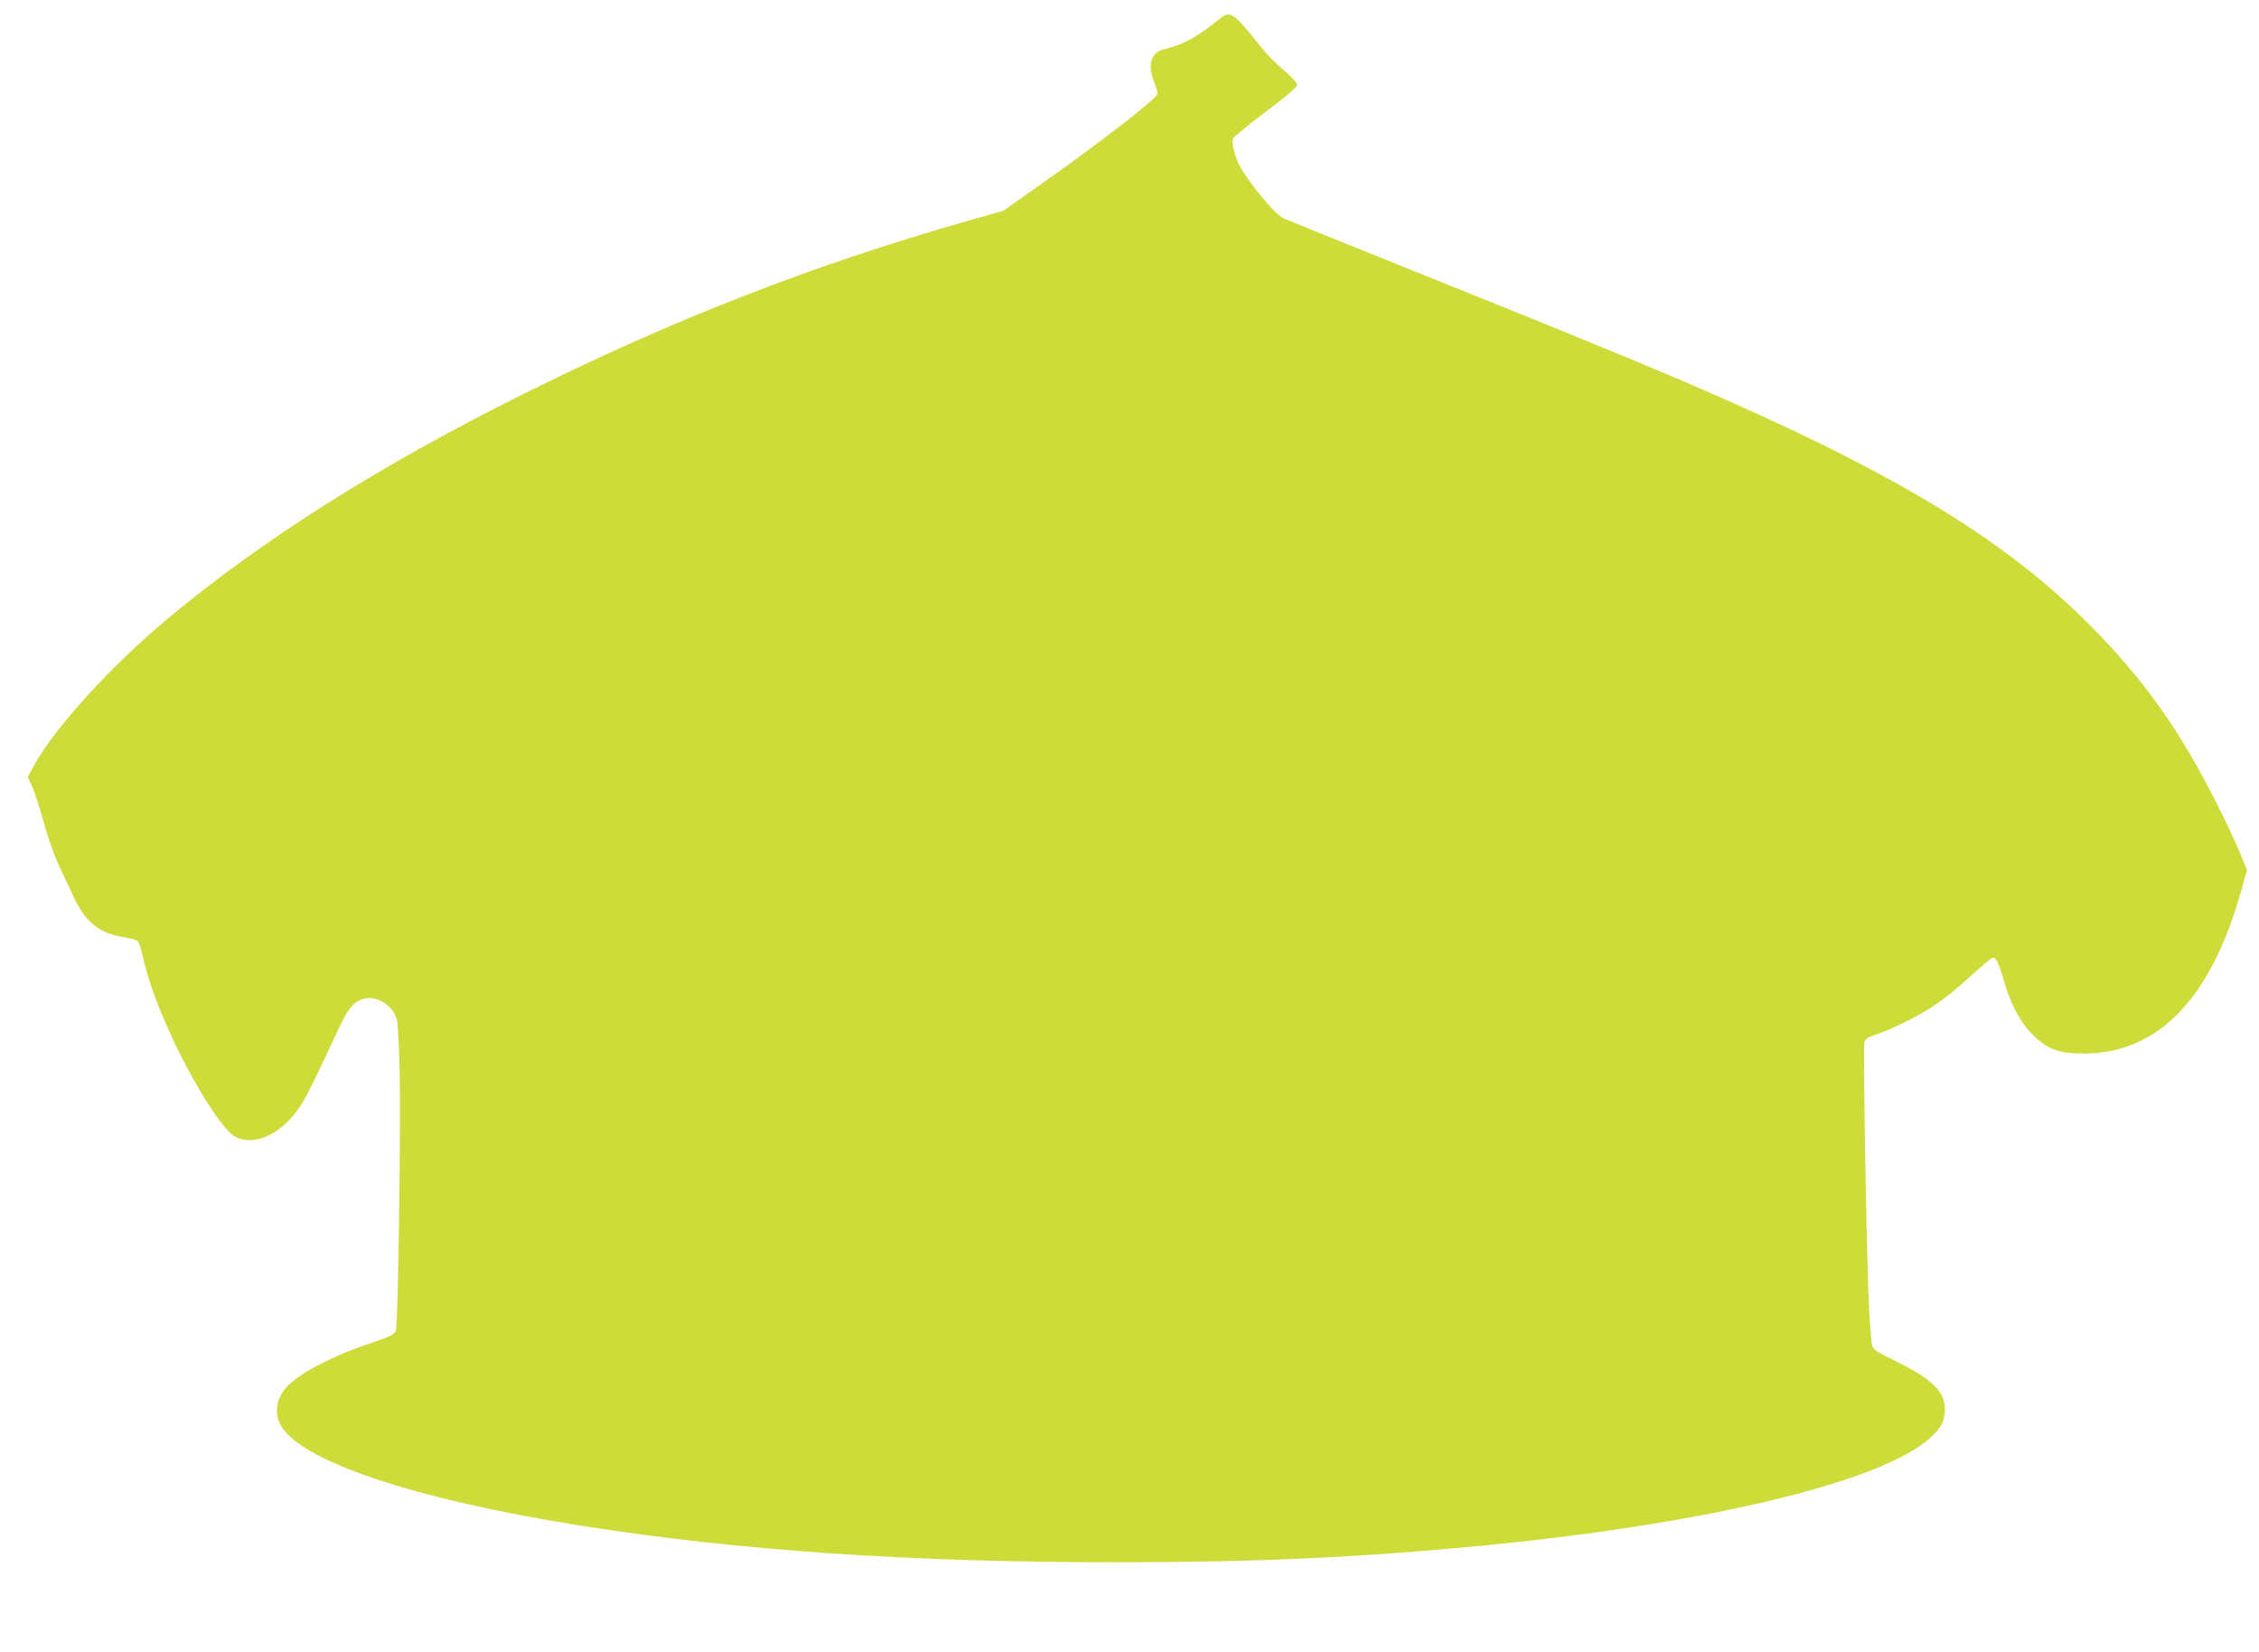 <?xml version="1.0" standalone="no"?>
<!DOCTYPE svg PUBLIC "-//W3C//DTD SVG 20010904//EN"
 "http://www.w3.org/TR/2001/REC-SVG-20010904/DTD/svg10.dtd">
<svg version="1.0" xmlns="http://www.w3.org/2000/svg"
 width="1280pt" height="936pt" viewBox="0 0 1280 936"
 preserveAspectRatio="xMidYMid meet">
<g transform="translate(0,936) scale(0.1,-0.1)"
fill="#cddc39" stroke="none">
<path d="M6915 9256 c-144 -113 -202 -145 -322 -176 -73 -18 -92 -90 -52 -188
12 -28 19 -58 16 -66 -13 -33 -349 -293 -682 -526 l-190 -134 -204 -58 c-878
-250 -1675 -561 -2521 -983 -808 -402 -1477 -825 -2010 -1270 -321 -268 -637
-615 -755 -828 l-37 -68 25 -58 c14 -32 44 -125 67 -207 22 -82 61 -189 84
-239 24 -49 61 -129 83 -176 68 -145 143 -205 284 -229 36 -6 70 -15 77 -19 6
-4 19 -38 28 -77 32 -140 76 -267 153 -437 119 -267 298 -555 369 -594 118
-67 288 20 393 202 32 55 69 132 202 415 49 106 82 145 137 161 72 22 168 -38
189 -118 5 -21 12 -141 15 -268 8 -316 -8 -1463 -21 -1495 -9 -21 -32 -32
-141 -69 -211 -70 -393 -164 -471 -242 -61 -61 -78 -145 -45 -215 98 -206 755
-428 1714 -579 891 -140 1857 -206 3020 -206 809 0 1385 27 2100 96 1262 124
2247 361 2517 609 64 58 83 95 83 164 0 99 -76 172 -280 271 -105 51 -126 65
-132 88 -5 16 -12 114 -18 218 -13 255 -34 1467 -26 1499 5 19 18 28 58 42 83
27 229 97 309 149 84 54 135 94 268 214 93 83 94 84 111 64 9 -12 27 -59 40
-105 37 -133 91 -240 156 -308 80 -84 143 -113 256 -118 446 -22 761 289 939
928 l31 112 -38 91 c-20 51 -73 164 -117 252 -217 437 -426 733 -737 1045
-495 498 -1139 883 -2320 1388 -296 126 -715 298 -1560 637 -366 147 -677 273
-691 280 -50 26 -202 211 -248 302 -25 51 -43 126 -35 148 4 9 87 77 185 151
122 91 179 141 179 153 0 12 -30 45 -75 82 -41 35 -99 93 -127 129 -159 200
-176 211 -233 166z"/>
</g>
</svg>
